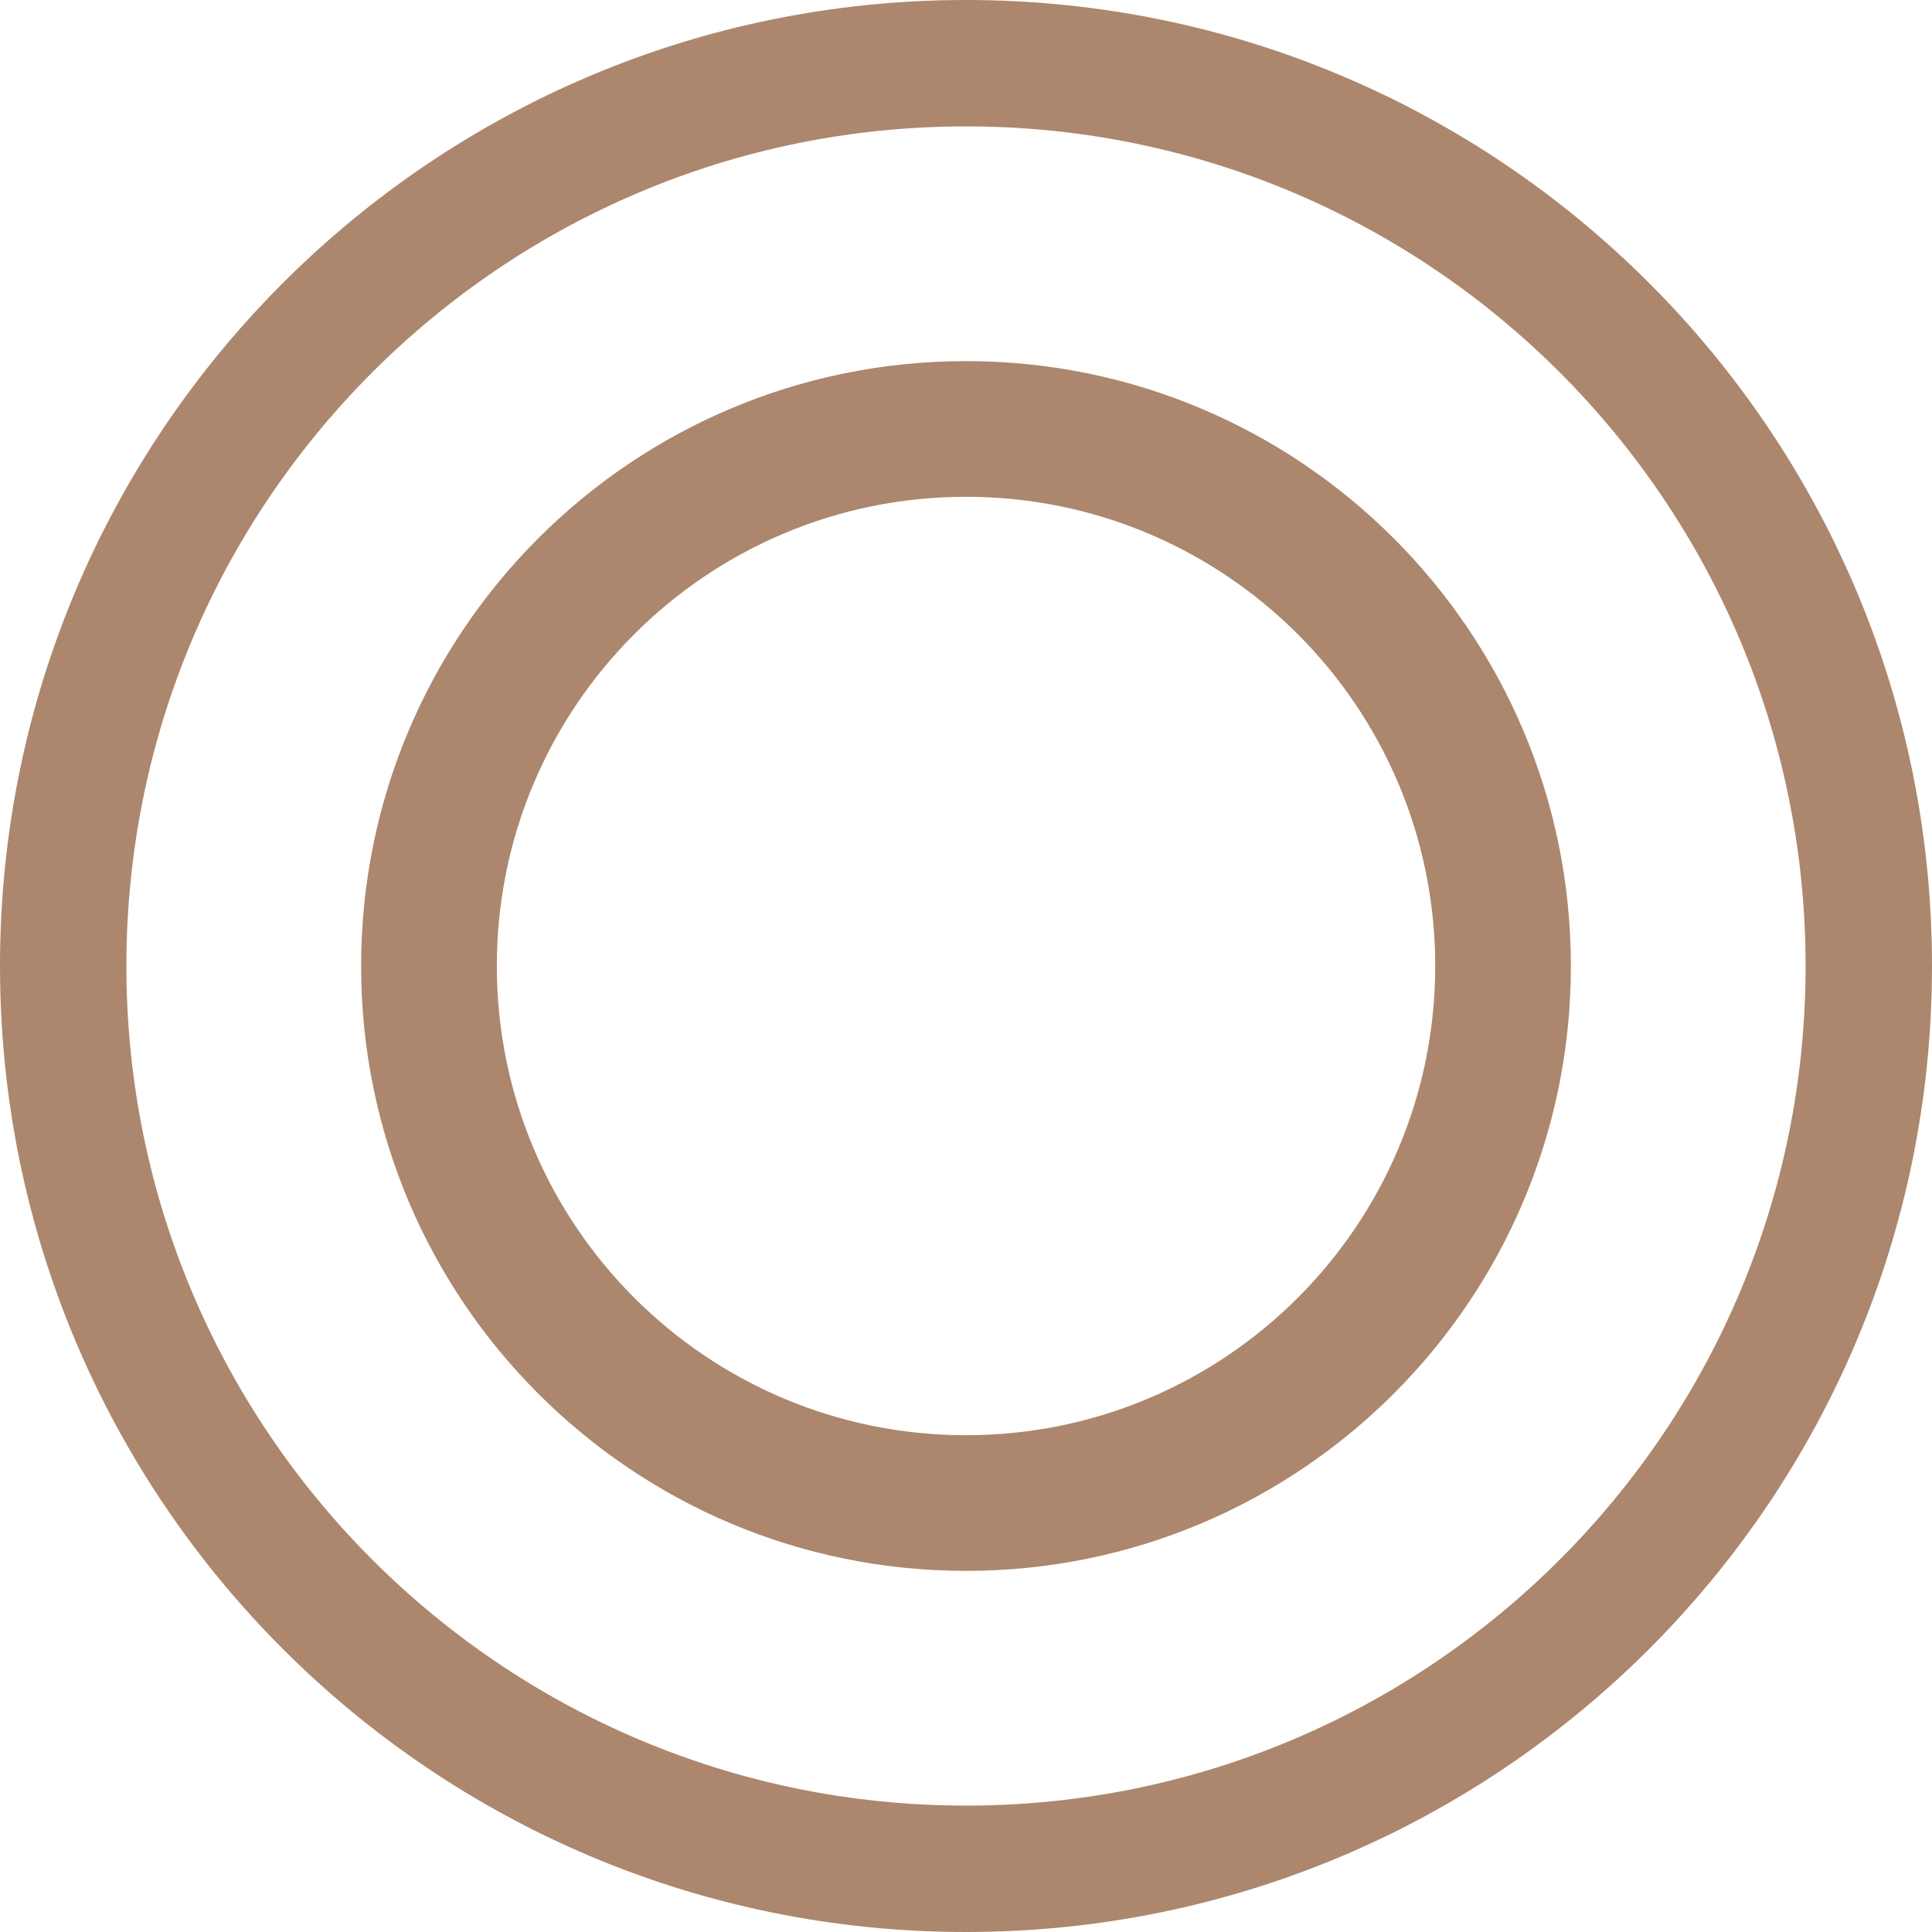 <?xml version="1.0" encoding="UTF-8"?> <svg xmlns="http://www.w3.org/2000/svg" width="107" height="107" viewBox="0 0 107 107" fill="none"><path d="M53.5 0C83.047 0 107 23.953 107 53.5C107 83.047 83.047 107 53.5 107C23.953 107 0 83.047 0 53.5C0 23.953 23.953 0 53.5 0ZM53.5 7C27.819 7 7 27.819 7 53.5C7 79.181 27.819 100 53.5 100C79.181 100 100 79.181 100 53.5C100 27.819 79.181 7 53.5 7Z" fill="#AC876D"></path><path d="M53.5 20C72.001 20 87 34.998 87 53.5C87 72.001 72.001 87 53.5 87C34.998 87 20 72.001 20 53.5C20 34.998 34.998 20 53.5 20ZM53.502 27.514C39.15 27.514 27.516 39.148 27.516 53.5C27.516 67.852 39.15 79.486 53.502 79.486C67.853 79.486 79.487 67.852 79.487 53.5C79.487 39.148 67.853 27.514 53.502 27.514Z" fill="#AC876D"></path></svg> 